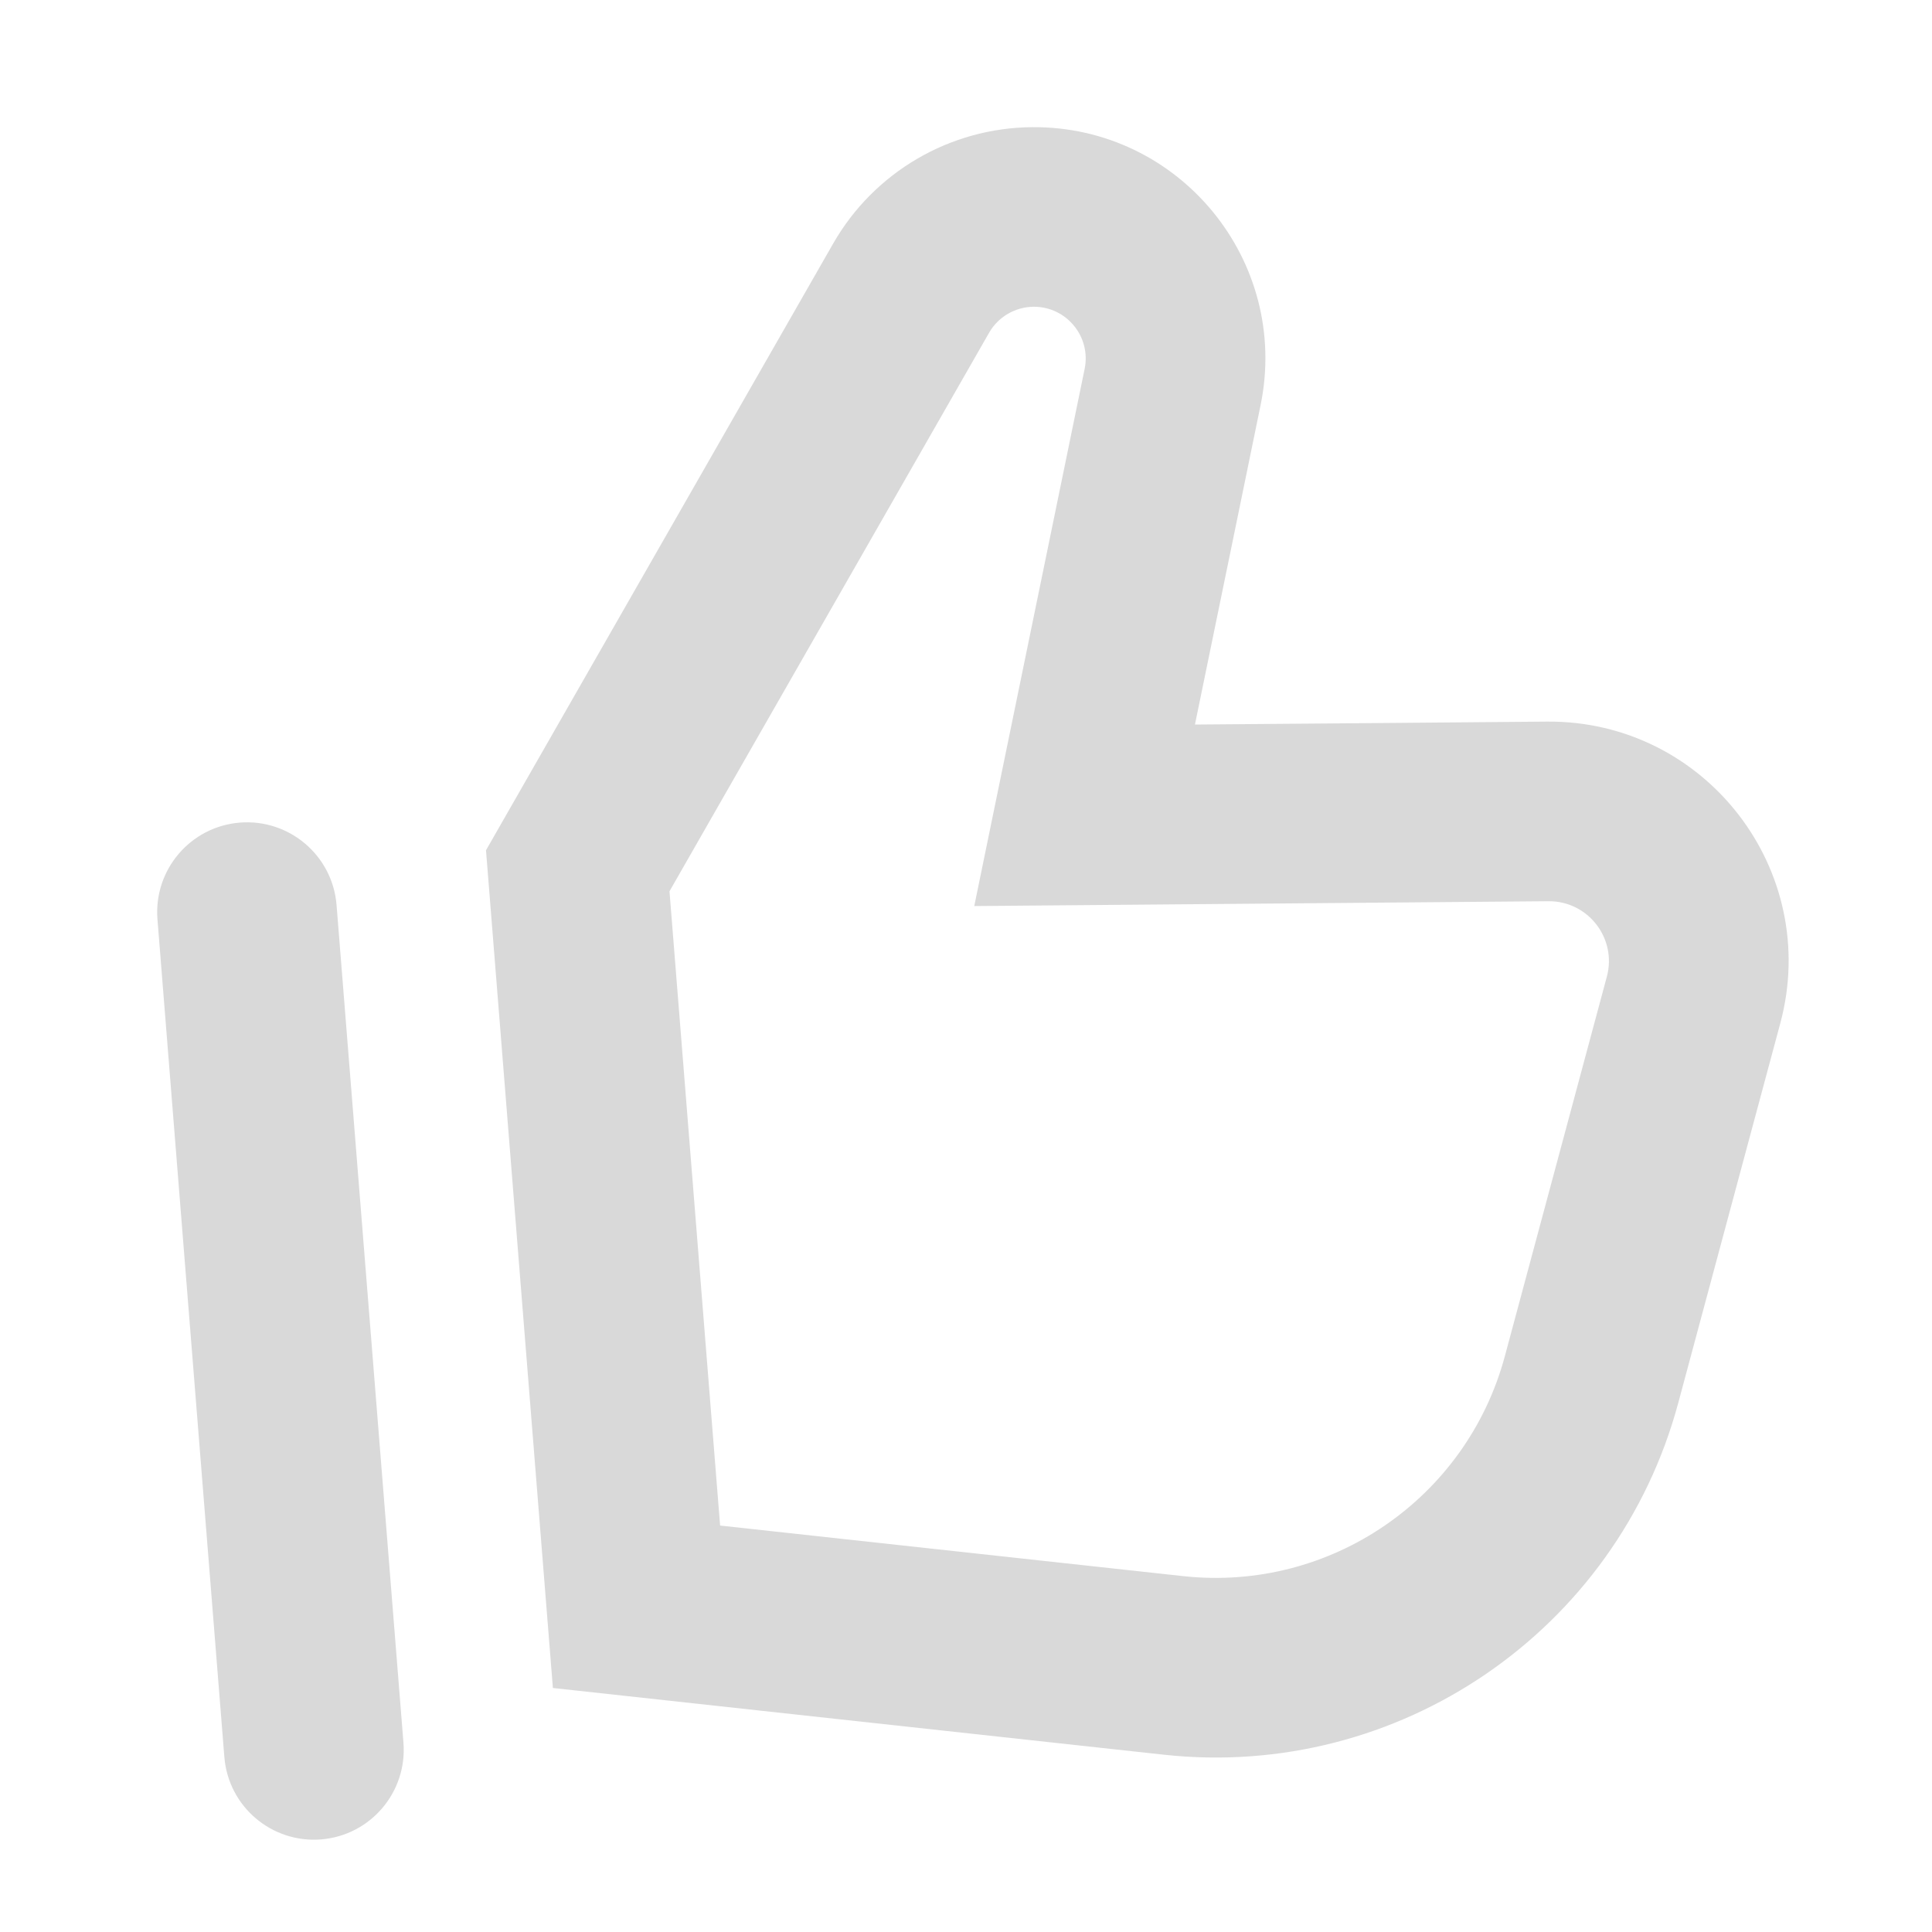 <?xml version="1.0" encoding="UTF-8"?> <svg xmlns="http://www.w3.org/2000/svg" width="40" height="40" viewBox="0 0 40 40" fill="none"><path fill-rule="evenodd" clip-rule="evenodd" d="M10.062 17.604L17.249 5.044C18.095 3.565 19.663 2.647 21.367 2.633C24.416 2.607 26.713 5.4 26.099 8.388L25.506 11.276L24.74 15.001L28.543 14.97L32.029 14.94C35.308 14.913 37.711 18.019 36.859 21.186L34.747 29.044C33.478 33.767 28.955 36.859 24.094 36.329L11.447 34.948L10.062 17.604ZM24.497 32.632L14.909 31.585L13.861 18.453L20.477 6.891C20.666 6.56 21.017 6.355 21.398 6.351C22.08 6.346 22.594 6.971 22.456 7.639L21.097 14.253L20.171 18.759L24.771 18.72L32.06 18.659C32.88 18.652 33.481 19.429 33.268 20.221L31.156 28.079C30.362 31.03 27.536 32.963 24.497 32.632ZM6.968 18.737C6.886 17.713 5.99 16.95 4.966 17.031C3.942 17.113 3.179 18.009 3.26 19.033L4.645 36.377C4.727 37.401 5.623 38.164 6.647 38.083C7.671 38.001 8.434 37.105 8.353 36.081L6.968 18.737Z" fill="#D9D9D9"></path></svg> 